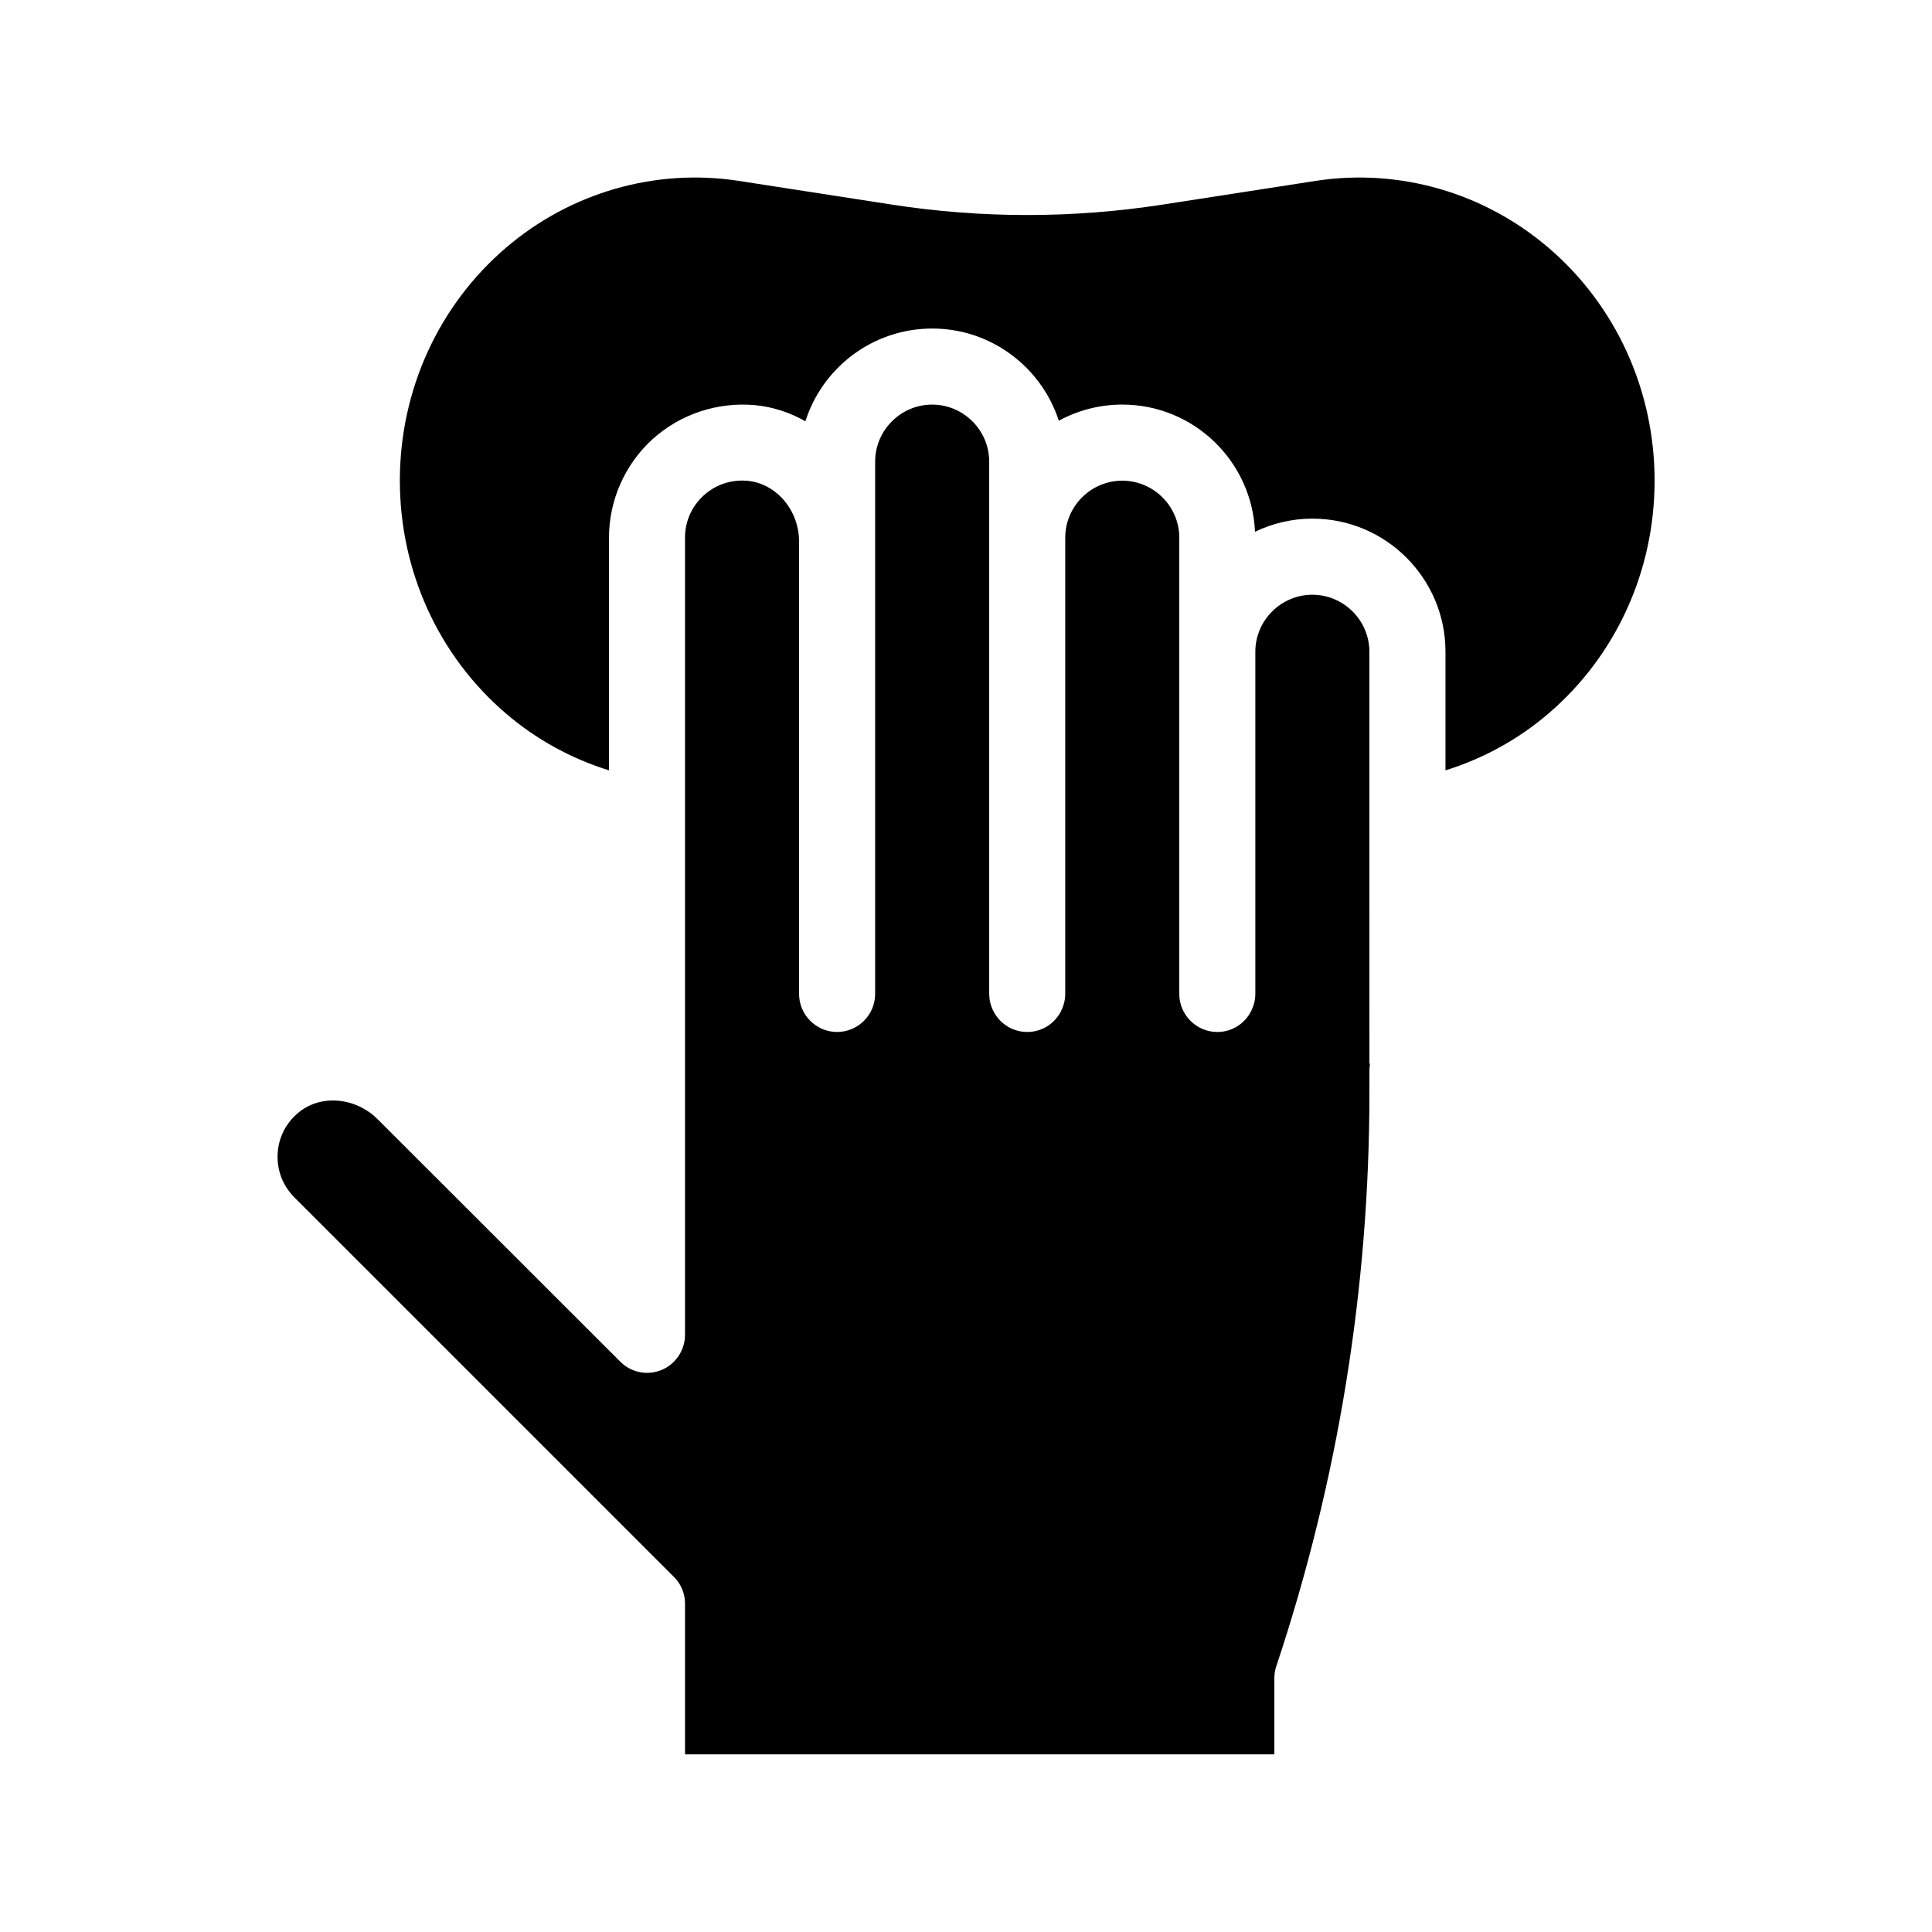 <?xml version="1.0" encoding="UTF-8"?>
<!-- Uploaded to: ICON Repo, www.svgrepo.com, Generator: ICON Repo Mixer Tools -->
<svg fill="#000000" width="800px" height="800px" version="1.1" viewBox="144 144 512 512" xmlns="http://www.w3.org/2000/svg">
 <path d="m506.91 425.89h0.152c-0.051 0.555-0.152 1.109-0.152 1.664v5.996c0 51.742-8.312 102.93-24.688 152.05-0.352 1.008-0.504 2.117-0.504 3.176v20.152h-156.18v-39.953c0-2.672-1.059-5.238-2.973-7.106l-100.61-100.61c-3.023-3.074-4.586-7.106-4.383-11.438 0.203-4.281 2.168-8.211 5.543-10.984 5.894-4.887 15.113-4.082 21.008 1.812l64.234 64.184c2.871 2.922 7.203 3.777 10.984 2.215 3.727-1.562 6.195-5.238 6.195-9.32v-211.24c0-4.332 1.762-8.262 4.938-11.184 3.223-2.922 7.356-4.281 11.688-3.879 7.609 0.754 13.602 7.809 13.602 16.121v119.86c0 5.543 4.535 10.078 10.078 10.078 5.543 0 10.078-4.535 10.078-10.078v-141.07c0-8.312 6.801-15.113 15.113-15.113s15.113 6.801 15.113 15.113v141.07c0 0.605 0.102 1.16 0.152 1.715 0.855 4.734 4.938 8.363 9.926 8.363 3.828 0 7.106-2.117 8.816-5.238 0.754-1.461 1.258-3.074 1.258-4.836v-120.91c0-8.312 6.801-15.113 15.113-15.113s15.113 6.801 15.113 15.113v120.91c0 5.543 4.535 10.078 10.078 10.078 4.231 0 7.859-2.621 9.32-6.348 0.504-1.16 0.754-2.418 0.754-3.727v-90.688c0-8.312 6.801-15.113 15.113-15.113s15.113 6.801 15.113 15.113zm47.461-216.23c-17.129-14.66-39.598-21.109-61.617-17.734l-40.656 6.297c-23.781 3.68-47.961 3.68-71.742 0l-40.66-6.297c-22.016-3.375-44.488 3.074-61.617 17.734-17.887 15.316-28.113 37.785-28.113 61.715s10.227 46.402 28.113 61.715c8.113 6.953 17.434 11.992 27.305 15.062l0.004-61.664c0-9.926 4.231-19.445 11.539-26.098 7.356-6.648 17.23-9.926 27.156-9.02 4.785 0.453 9.32 1.965 13.352 4.281 4.535-14.258 17.887-24.586 33.605-24.586 15.668 0 28.969 10.277 33.555 24.434 4.988-2.719 10.73-4.281 16.828-4.281 18.941 0 34.359 15.012 35.164 33.703 4.637-2.215 9.773-3.477 15.215-3.477 19.445 0 35.266 15.82 35.266 35.266v31.438c9.875-3.074 19.195-8.113 27.305-15.062 17.887-15.316 28.113-37.785 28.113-61.715-0.004-23.926-10.23-46.395-28.113-61.711z"/>
</svg>